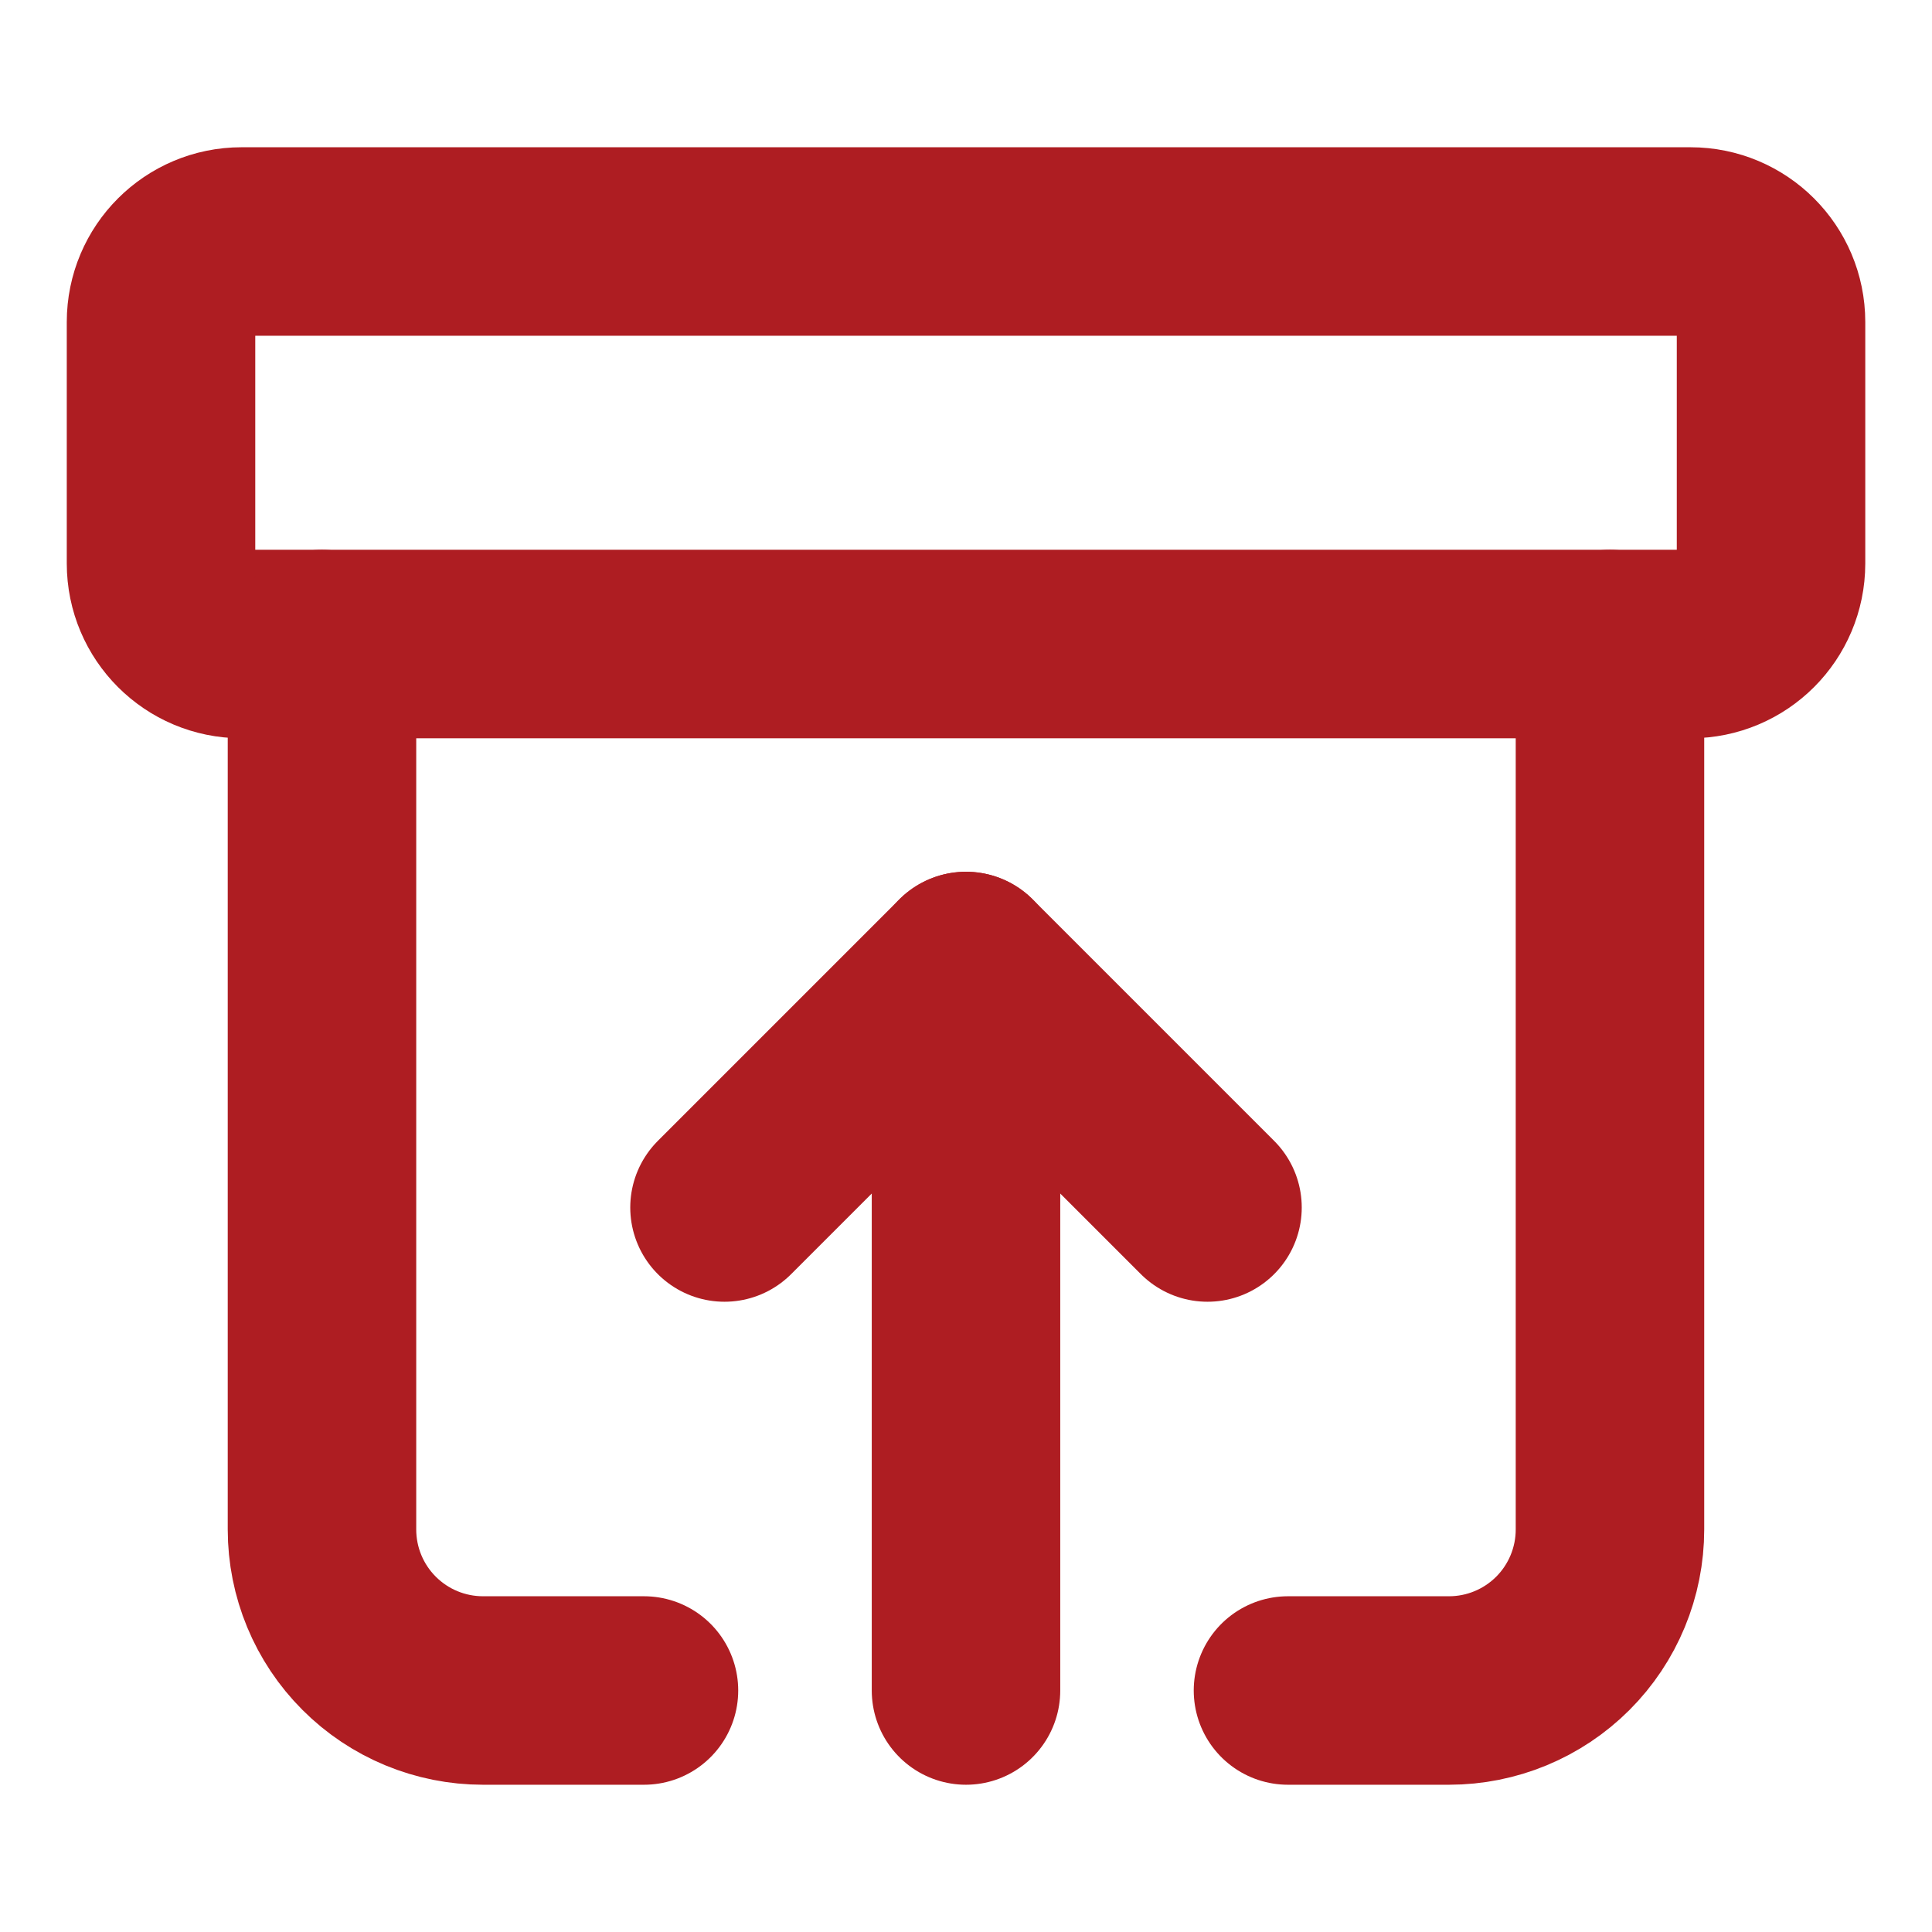 <svg width="41" height="41" viewBox="0 0 41 41" fill="none" xmlns="http://www.w3.org/2000/svg">
<path d="M35.875 5.125H5.125C4.182 5.125 3.417 5.89 3.417 6.833V11.958C3.417 12.902 4.182 13.667 5.125 13.667H35.875C36.819 13.667 37.584 12.902 37.584 11.958V6.833C37.584 5.89 36.819 5.125 35.875 5.125Z" stroke="#AE1D22" stroke-width="4" stroke-linecap="round" stroke-linejoin="round"/>
<path d="M6.833 13.667V32.458C6.833 33.364 7.193 34.234 7.834 34.874C8.474 35.515 9.344 35.875 10.25 35.875H13.666" stroke="#AE1D22" stroke-width="4" stroke-linecap="round" stroke-linejoin="round"/>
<path d="M34.166 13.667V32.458C34.166 33.364 33.806 34.234 33.166 34.874C32.525 35.515 31.656 35.875 30.75 35.875H27.333" stroke="#AE1D22" stroke-width="4" stroke-linecap="round" stroke-linejoin="round"/>
<path d="M15.375 25.625L20.5 20.5L25.625 25.625" stroke="#AE1D22" stroke-width="4" stroke-linecap="round" stroke-linejoin="round"/>
<path d="M20.5 20.5V35.875" stroke="#AE1D22" stroke-width="4" stroke-linecap="round" stroke-linejoin="round"/>
</svg>
